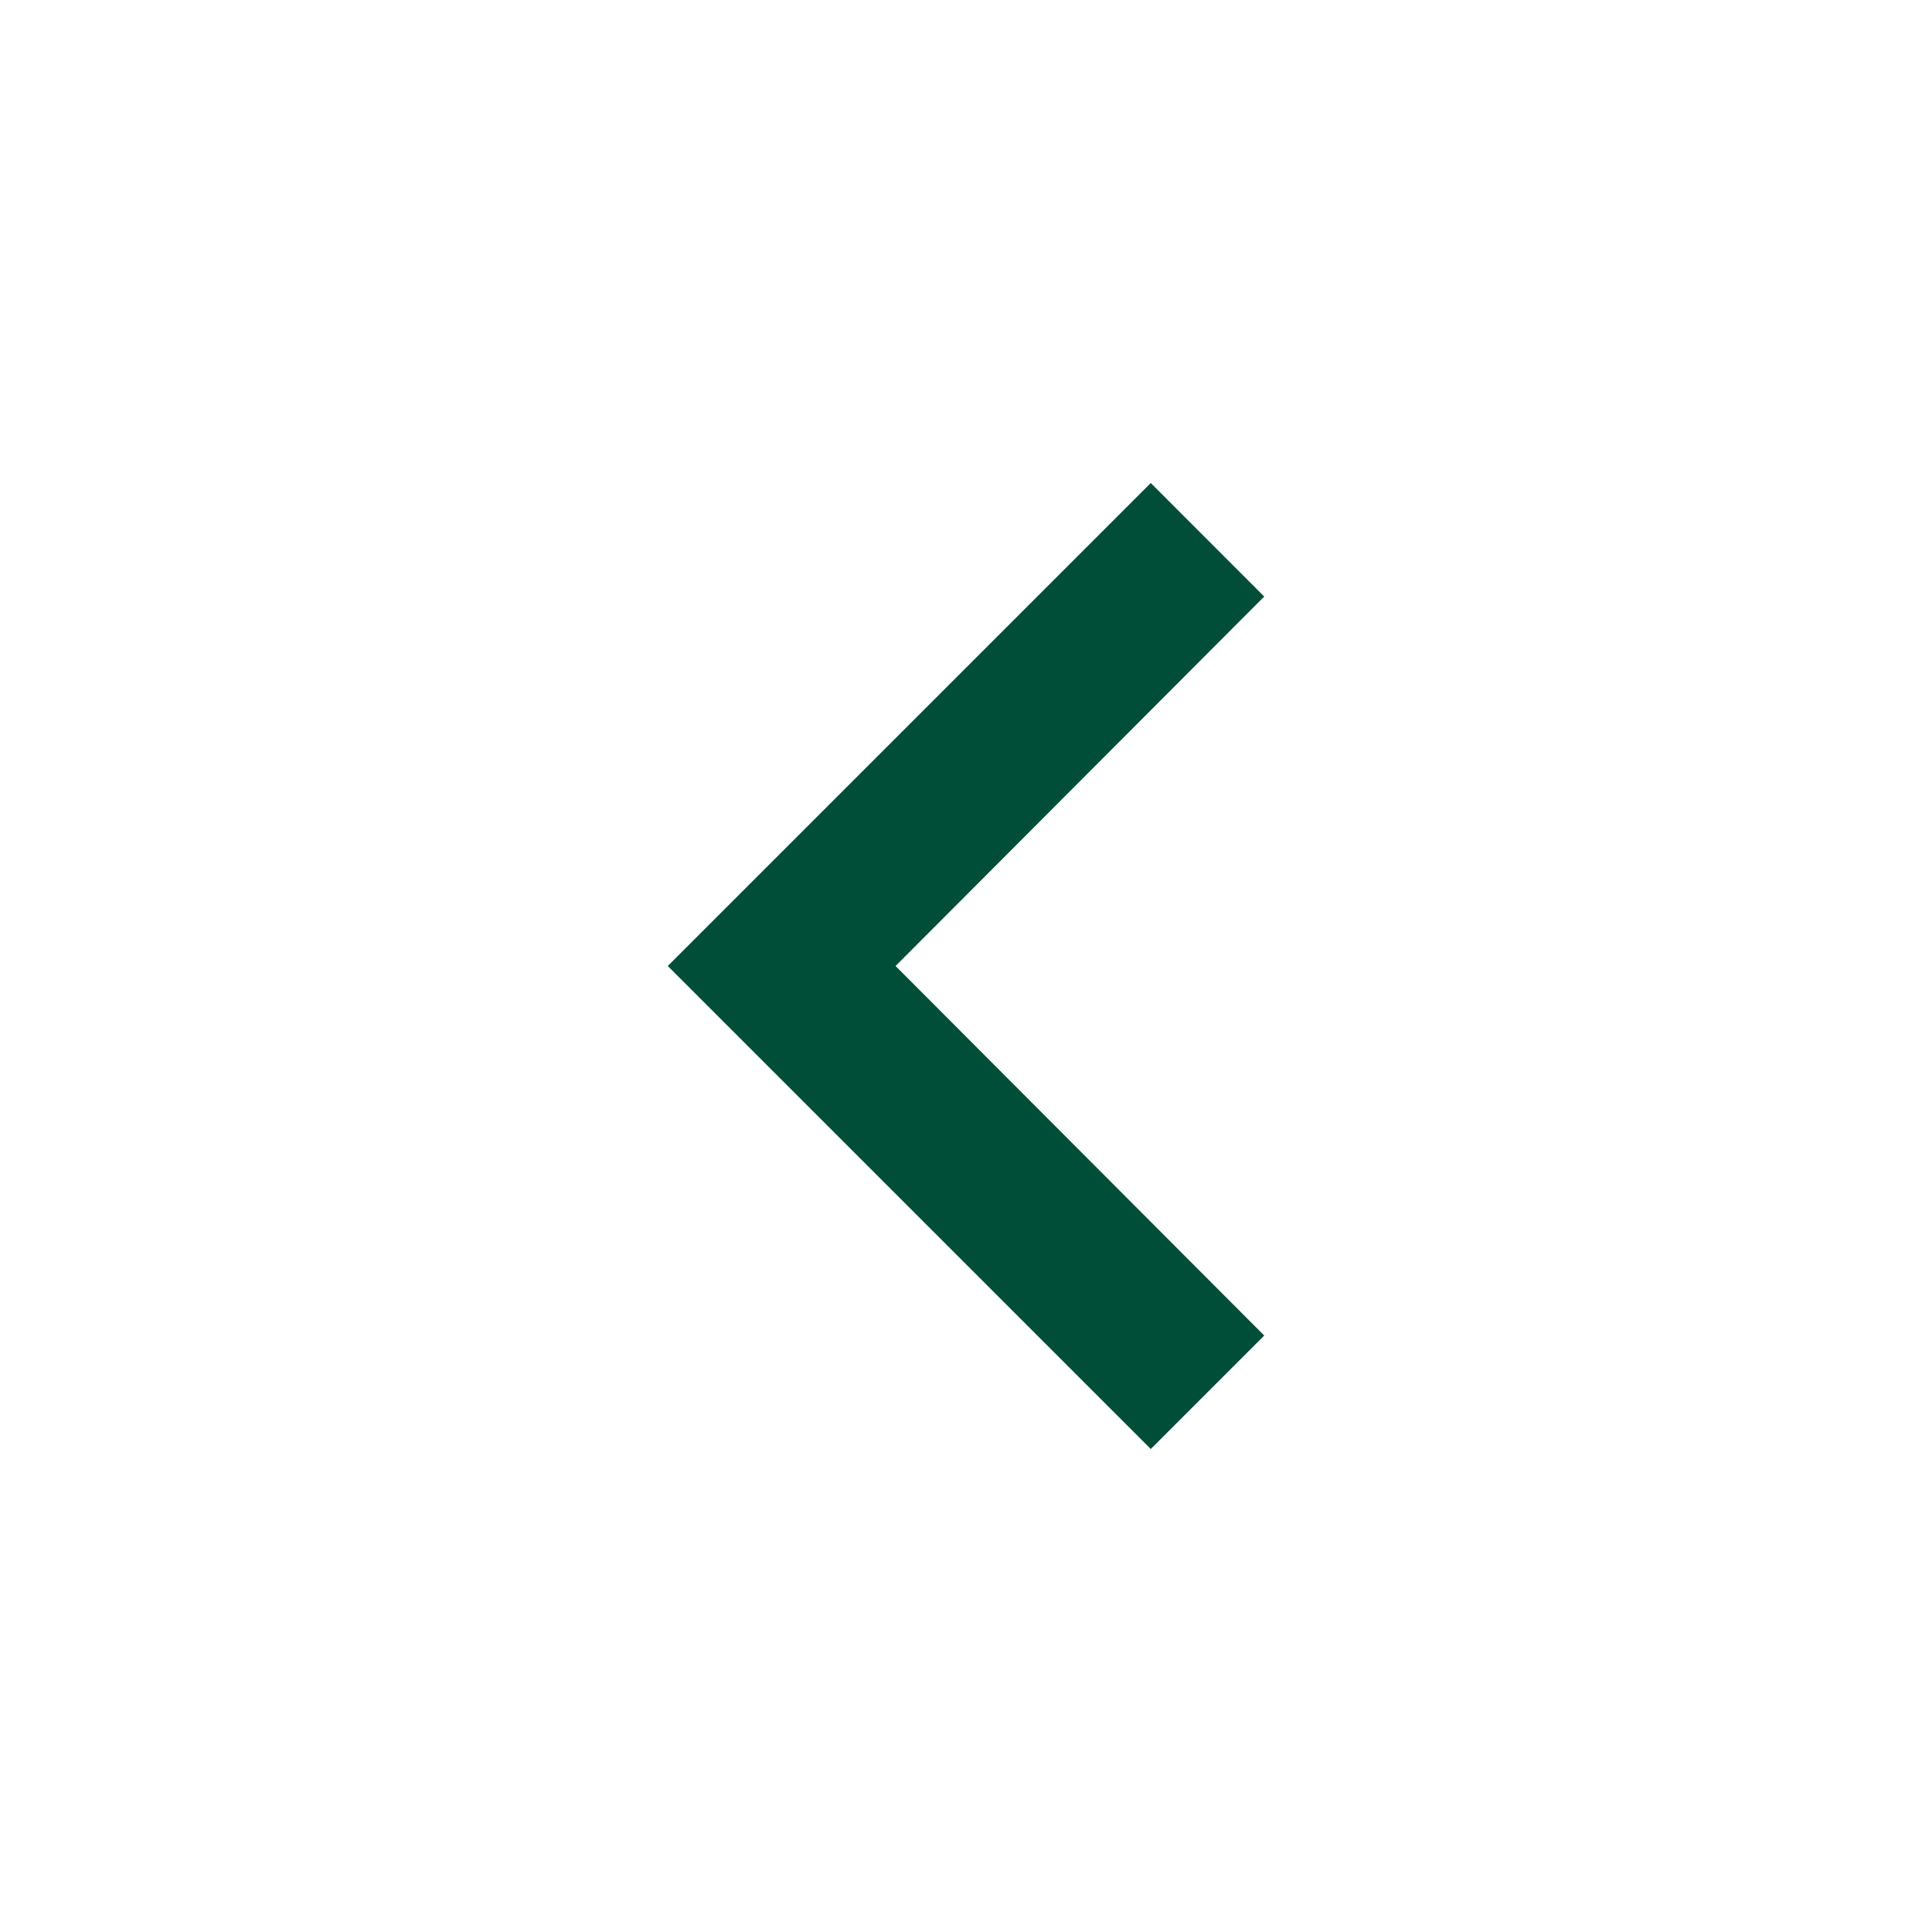 <svg width="22" height="22" viewBox="0 0 22 22" fill="none" xmlns="http://www.w3.org/2000/svg">
<g id="ChevronLeftFilled">
<path id="Vector" d="M14.396 6.793L13.104 5.5L7.604 11L13.104 16.5L14.396 15.208L10.198 11L14.396 6.793Z" fill="#004E37"/>
</g>
</svg>
